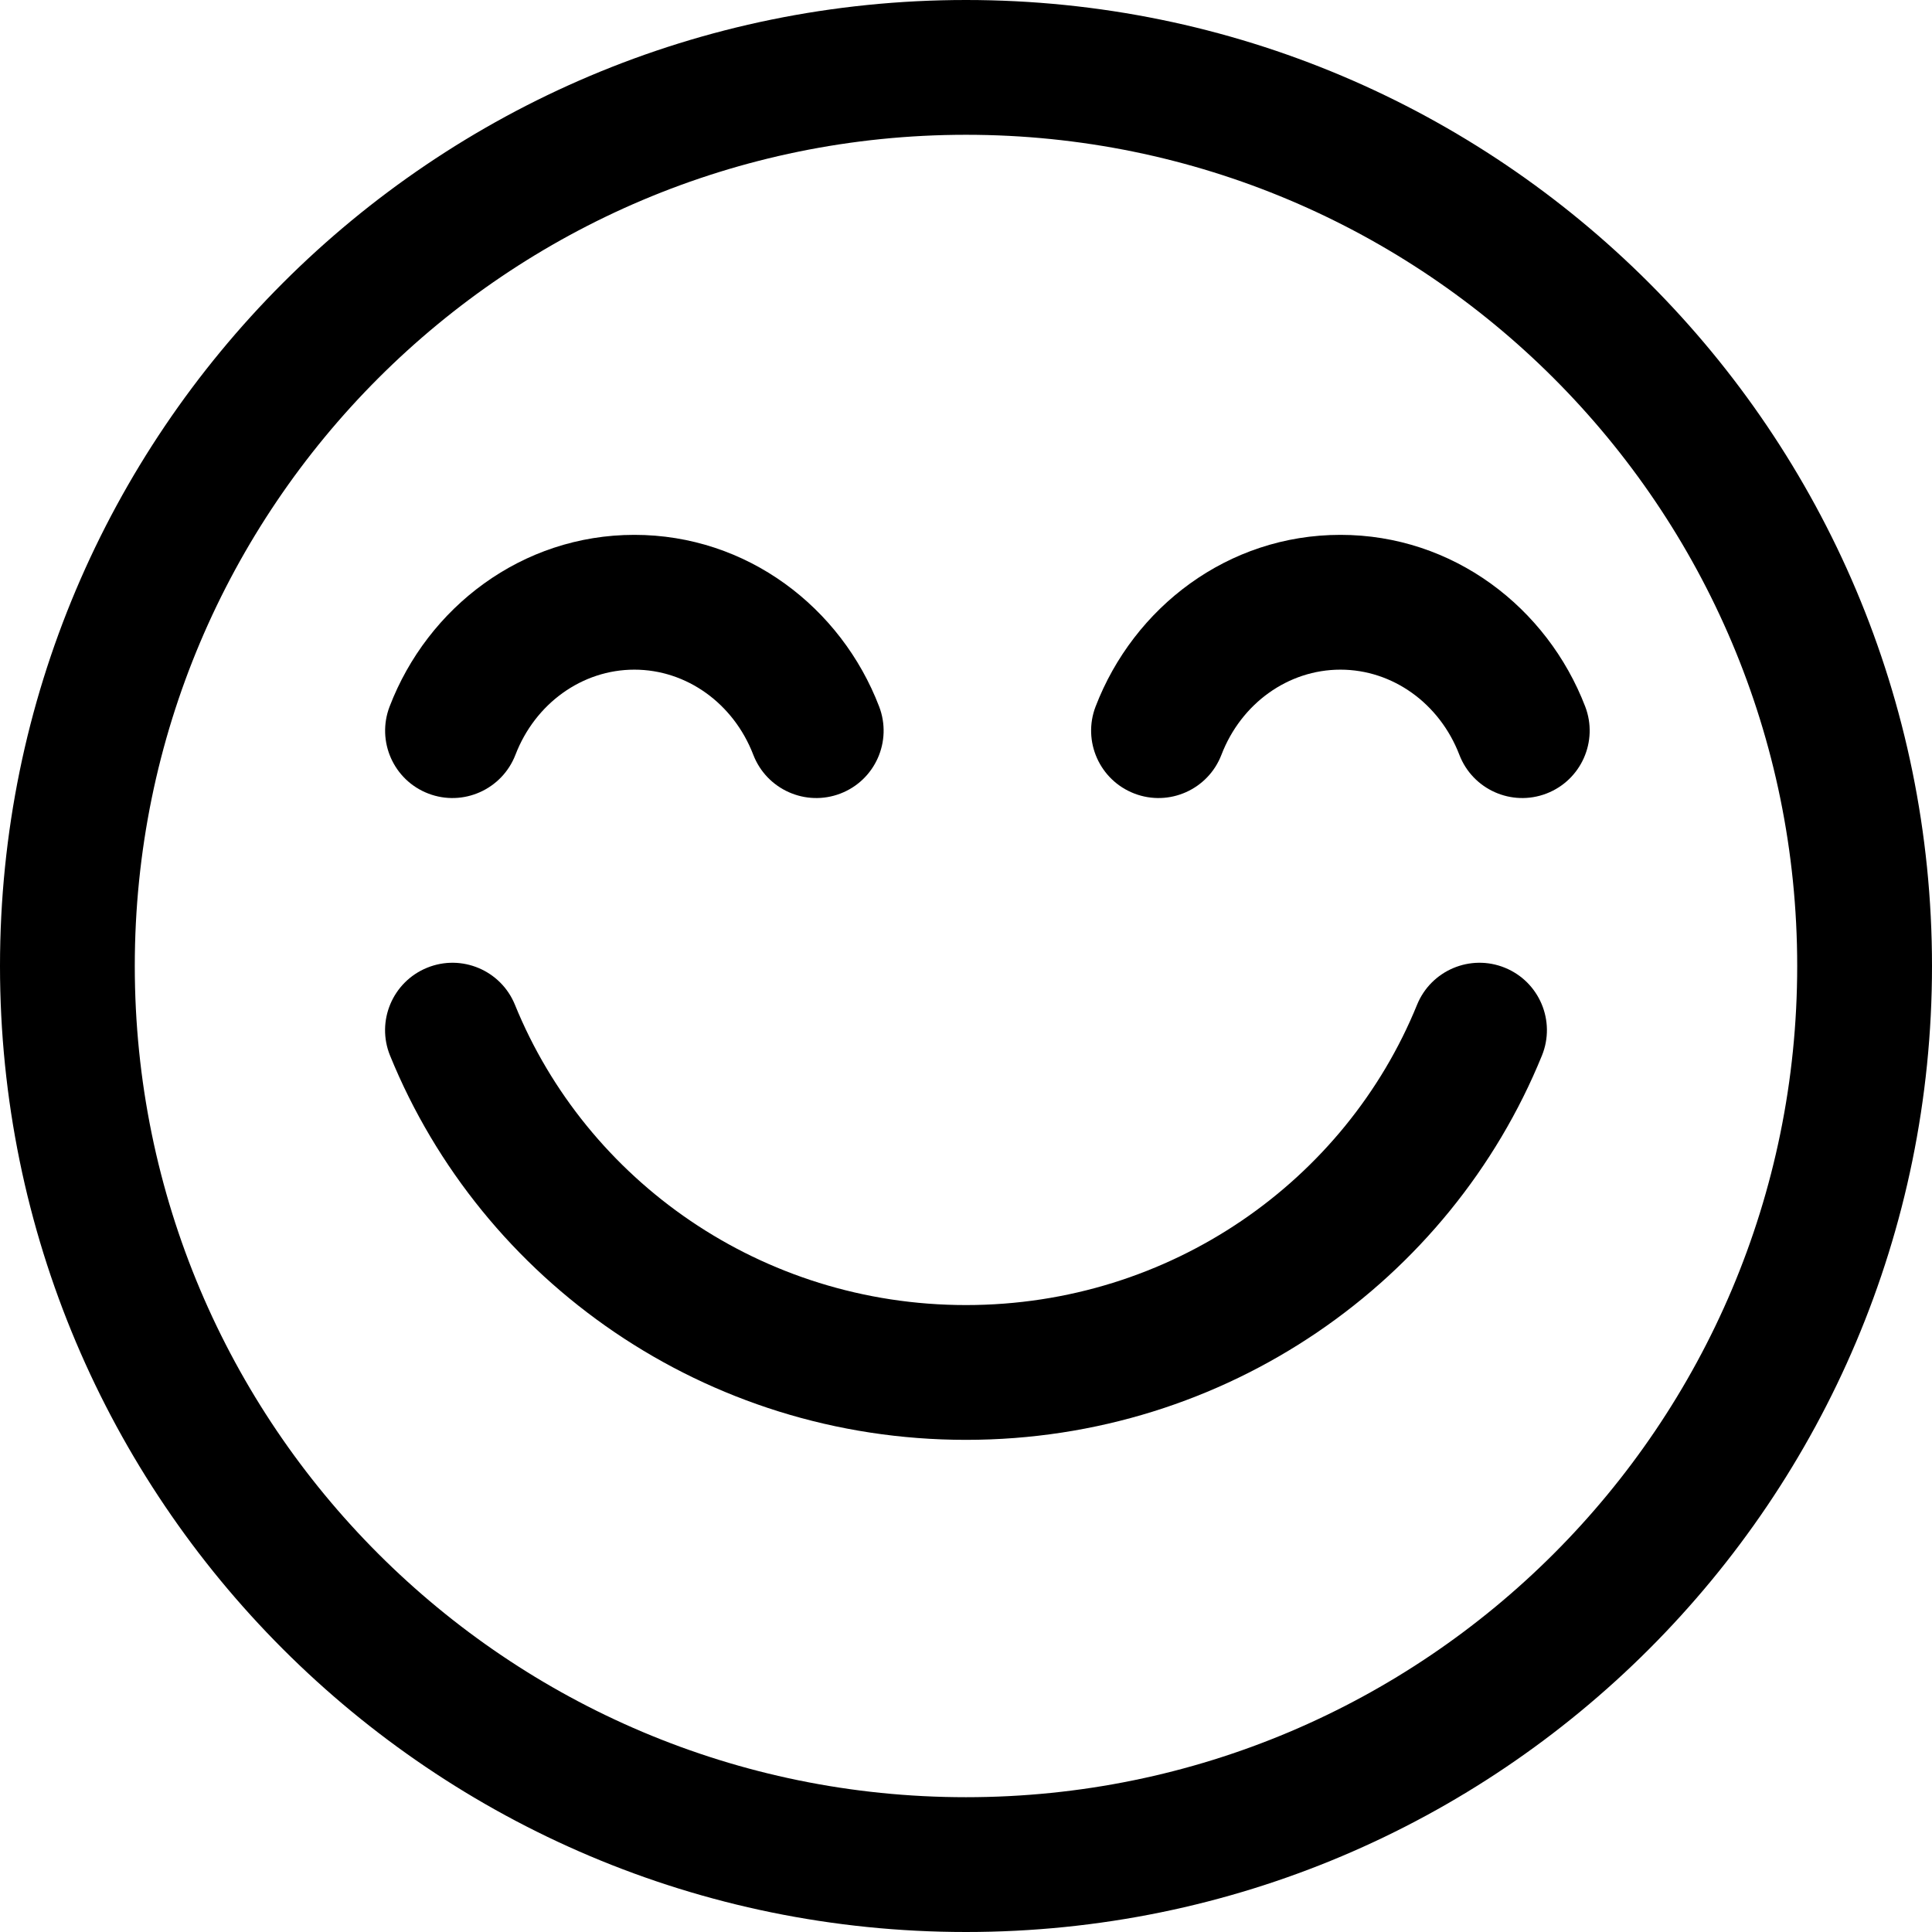<?xml version="1.0" encoding="UTF-8"?>
<svg xmlns="http://www.w3.org/2000/svg" width="144" height="144" viewBox="0 0 144 144" fill="none">
  <path fill-rule="evenodd" clip-rule="evenodd" d="M72 10.046C37.785 10.046 10.046 37.785 10.046 72C10.046 106.215 37.785 133.953 72 133.953C106.215 133.953 133.953 106.215 133.953 72C133.953 37.785 106.215 10.046 72 10.046ZM0 72C0 32.233 32.233 0 72 0C111.767 0 144 32.233 144 72C144 111.767 111.767 144 72 144C32.233 144 0 111.767 0 72Z" fill="black"></path>
  <path fill-rule="evenodd" clip-rule="evenodd" d="M31.834 72.13C34.404 71.084 37.335 72.32 38.381 74.89C43.705 87.985 56.734 97.272 72 97.272C87.266 97.272 100.294 87.984 105.619 74.89C106.666 72.32 109.596 71.084 112.166 72.13C114.737 73.177 115.973 76.107 114.926 78.677C108.085 95.487 91.426 107.318 71.999 107.318C52.573 107.318 35.914 95.486 29.072 78.677C28.026 76.107 29.263 73.177 31.834 72.13Z" fill="black"></path>
  <path fill-rule="evenodd" clip-rule="evenodd" d="M62.639 59.147C60.049 60.141 57.145 58.846 56.145 56.256C54.673 52.43 51.173 49.912 47.282 49.912C43.39 49.912 39.891 52.43 38.419 56.256C37.418 58.846 34.514 60.141 31.924 59.147C29.334 58.153 28.046 55.249 29.04 52.659C31.872 45.274 38.89 39.865 47.282 39.865C55.675 39.865 62.692 45.274 65.525 52.659C66.519 55.249 65.23 58.153 62.639 59.147Z" fill="black"></path>
  <path fill-rule="evenodd" clip-rule="evenodd" d="M115.26 59.147C112.67 60.141 109.766 58.846 108.771 56.256C107.3 52.43 103.8 49.912 99.909 49.912C96.01 49.912 92.511 52.43 91.039 56.256C90.045 58.846 87.141 60.141 84.551 59.147C81.961 58.153 80.666 55.249 81.66 52.659C84.499 45.274 91.51 39.865 99.908 39.865C108.299 39.865 115.311 45.274 118.151 52.659C119.145 55.249 117.85 58.153 115.26 59.147Z" fill="black"></path>
</svg>
